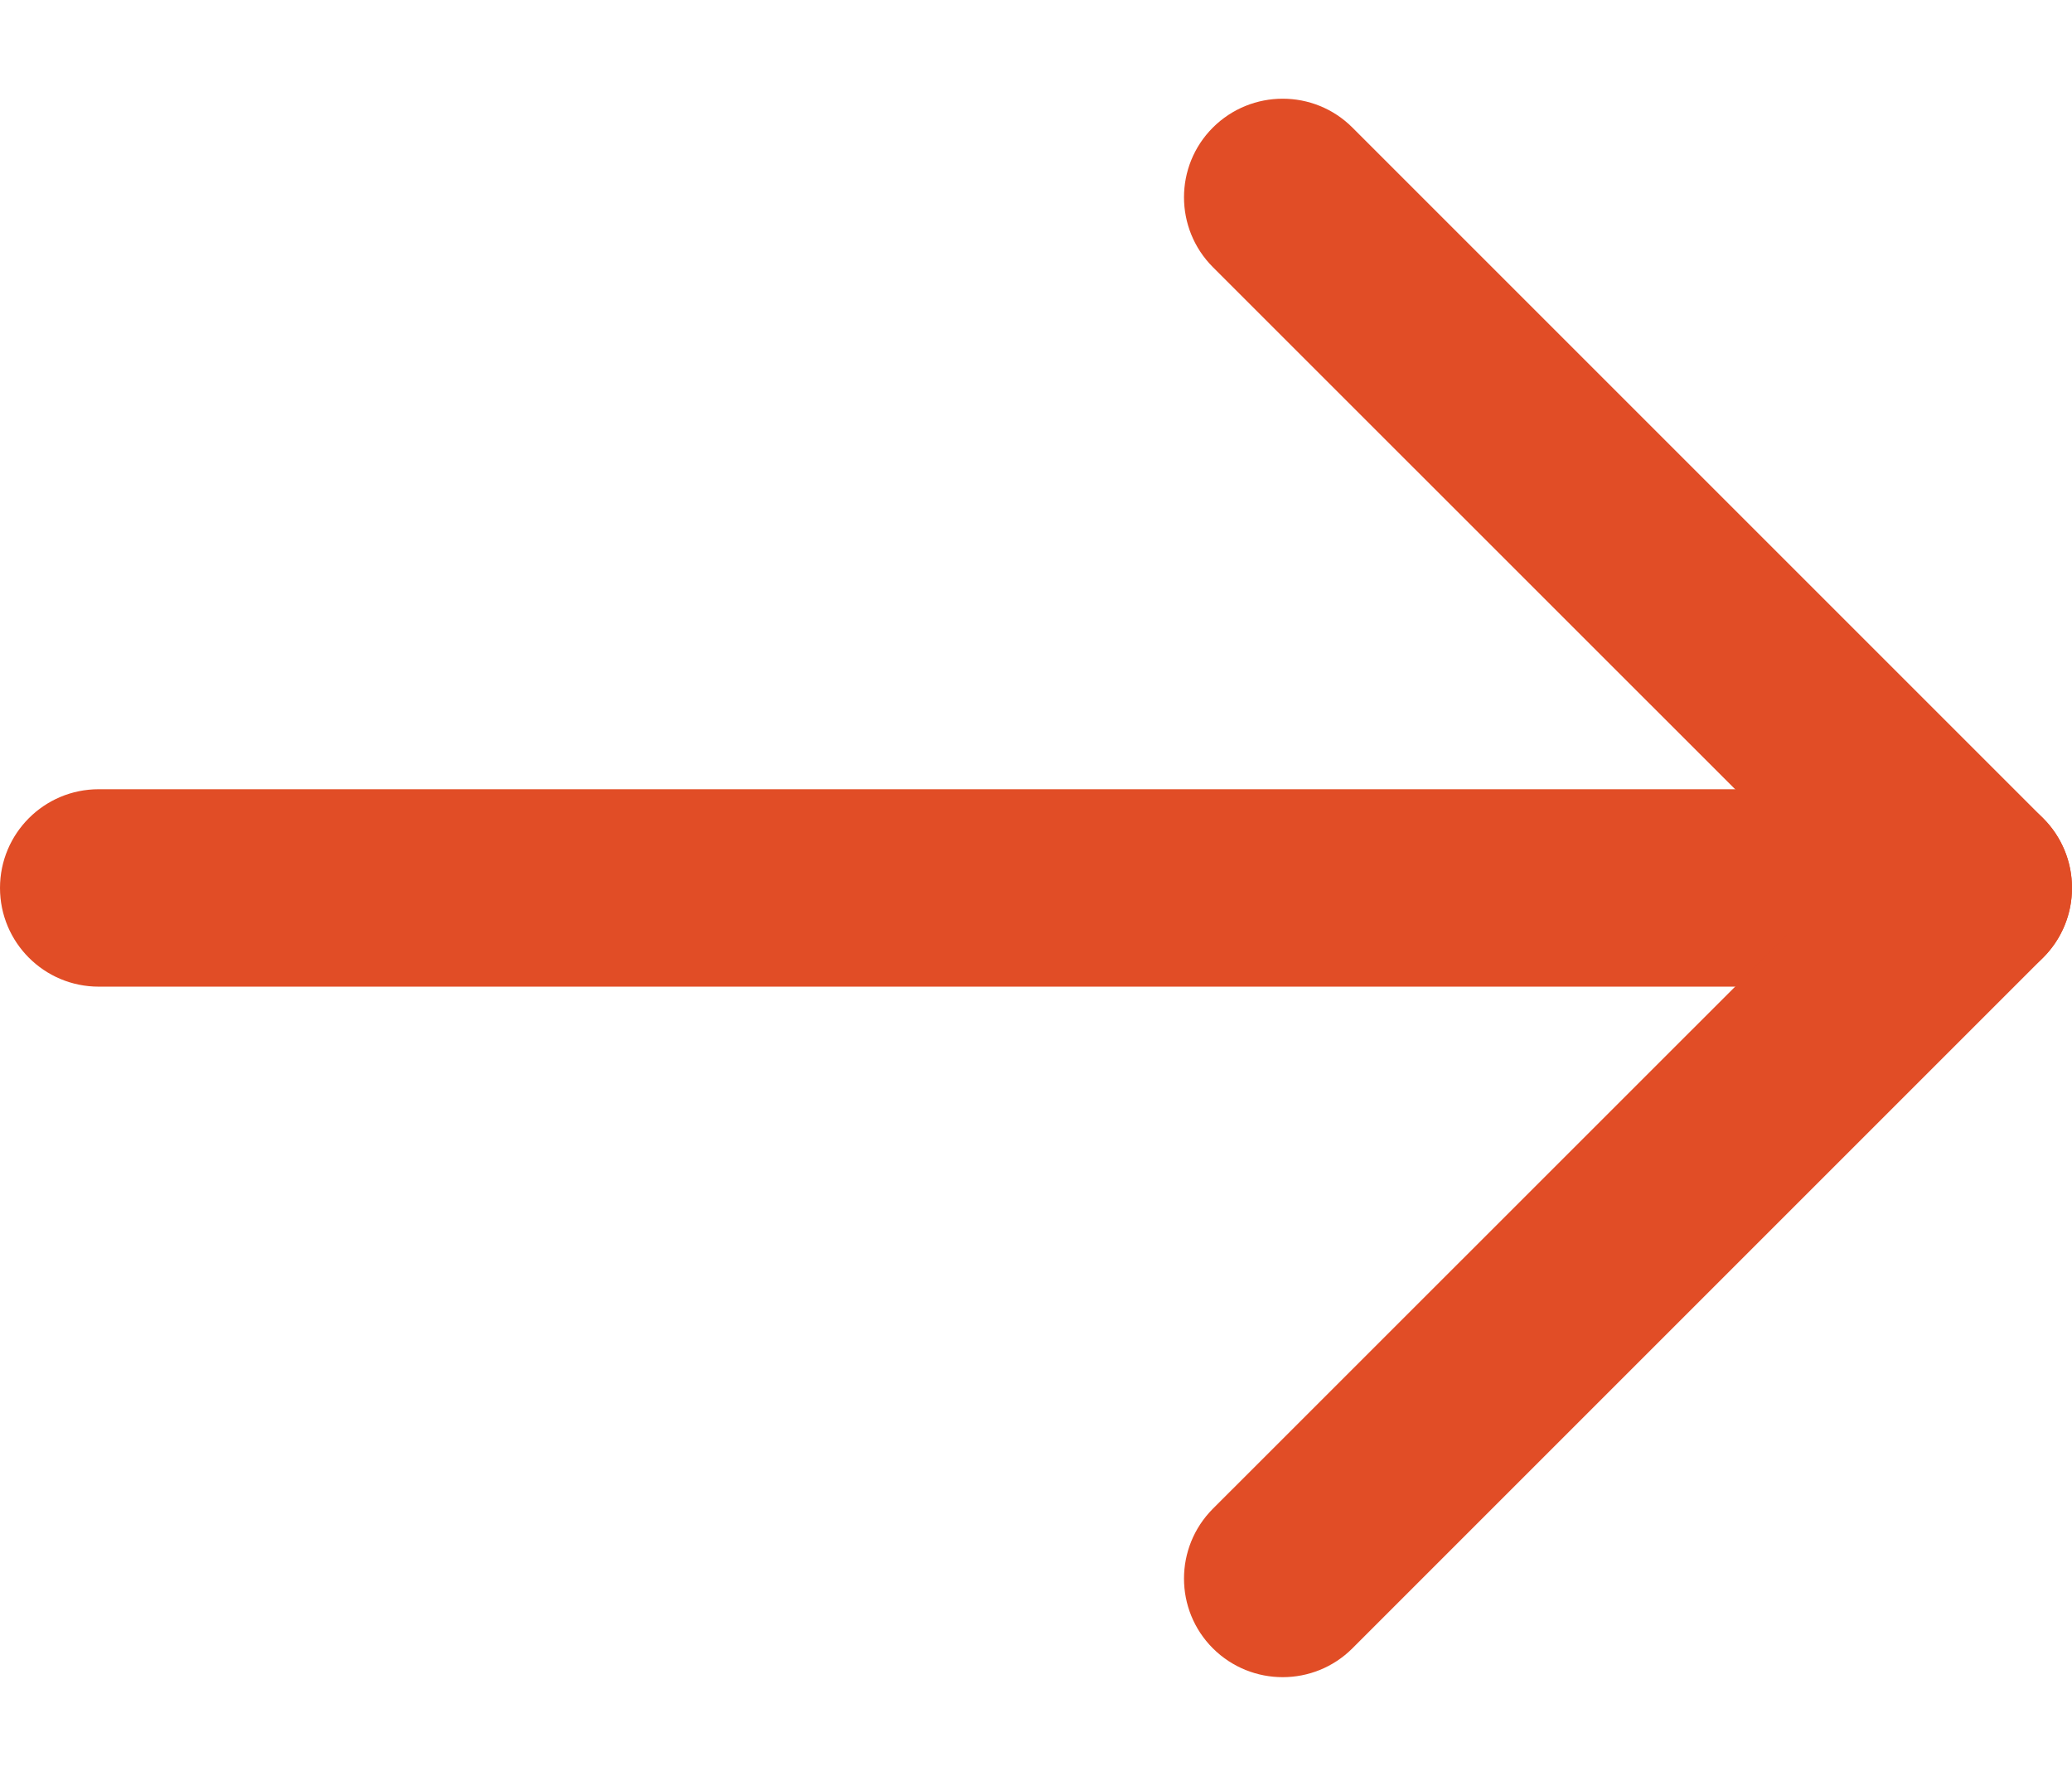 <svg width="14" height="12" viewBox="0 0 14 12" fill="none" xmlns="http://www.w3.org/2000/svg">
<path d="M13.333 5.333C13.701 5.333 14 5.632 14 6C14 6.368 13.701 6.667 13.333 6.667L0.667 6.667C0.298 6.667 -3.21882e-08 6.368 0 6C3.21882e-08 5.632 0.298 5.333 0.667 5.333L13.333 5.333Z" fill="#E14D26"/>
<path d="M8.195 0.862C8.456 0.602 8.878 0.602 9.138 0.862L13.805 5.529C14.065 5.789 14.065 6.211 13.805 6.471L9.138 11.138C8.878 11.398 8.456 11.398 8.195 11.138C7.935 10.878 7.935 10.456 8.195 10.195L12.391 6L8.195 1.805C7.935 1.544 7.935 1.122 8.195 0.862Z" fill="#E14D26"/>
</svg>
